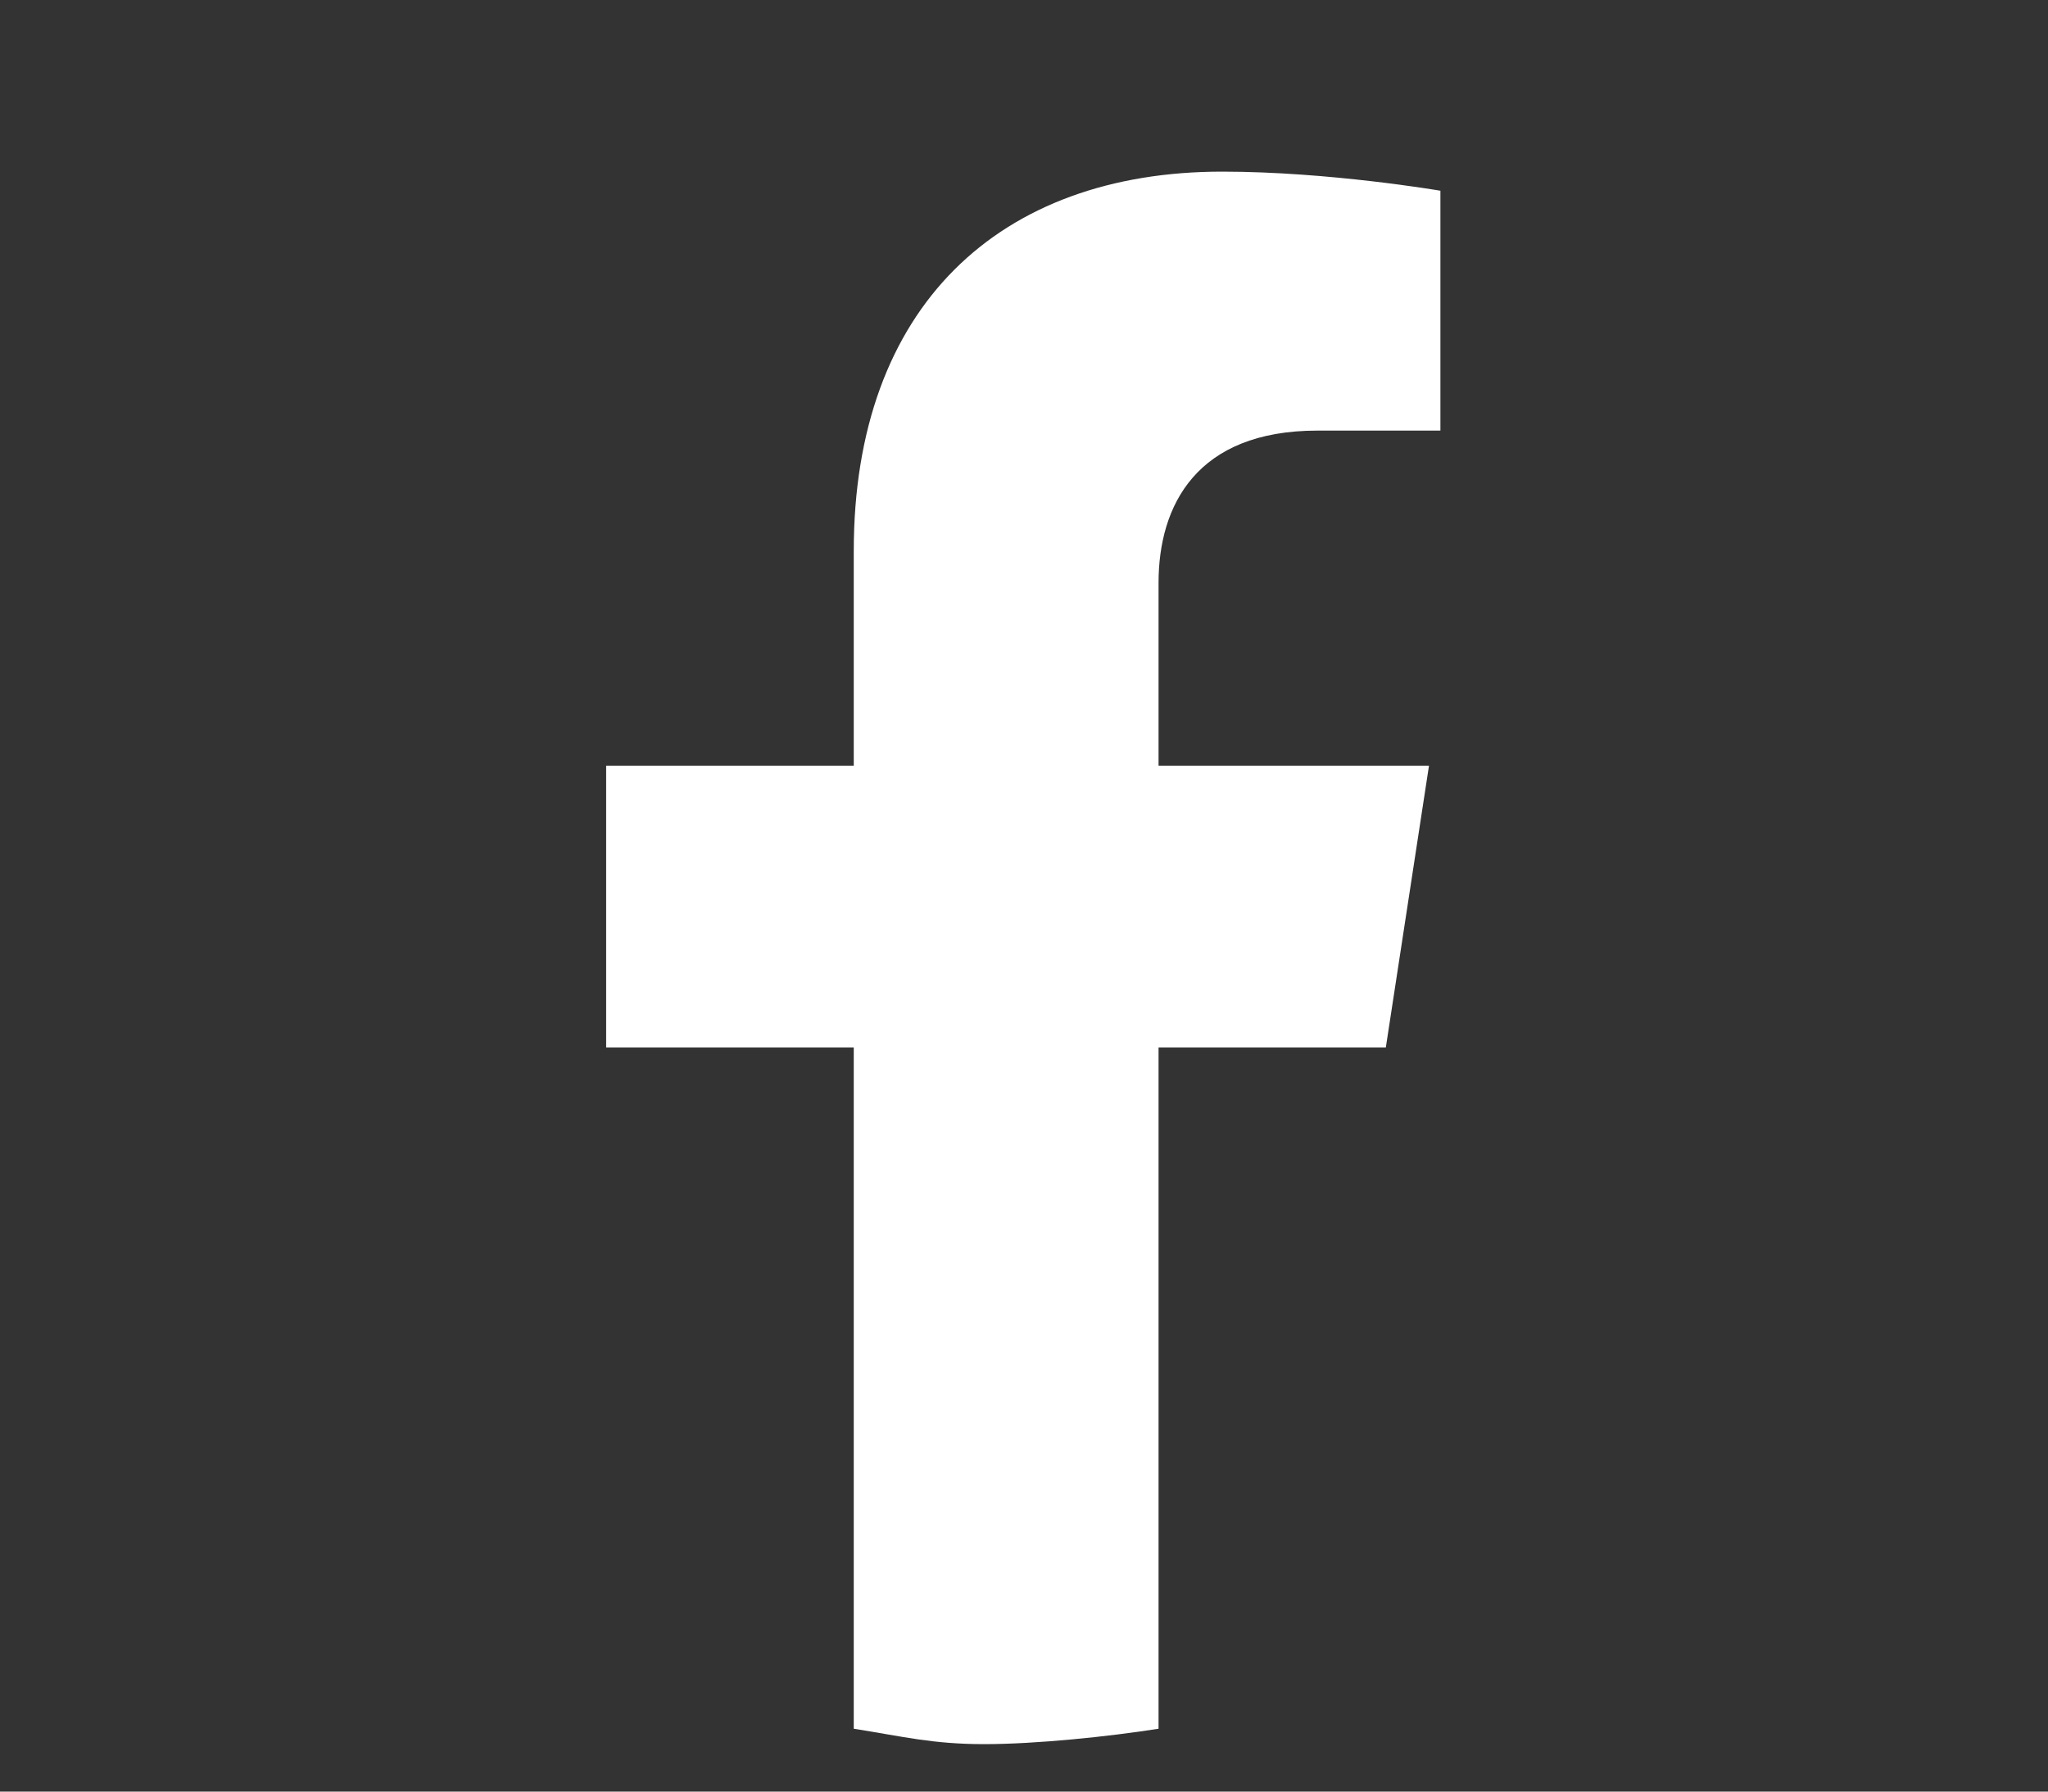 <svg width="40" height="35" viewBox="0 0 40 35" fill="none" xmlns="http://www.w3.org/2000/svg">
<rect x="0" y="0" width="40" height="35" fill="#333333" stroke="none"/>
<g id="641b19e31ef71181e42cfbc7_Group%201000002812.svg" clip-path="url(#clip0_12_13561)">
<path id="Vector_2" d="M27.067 20.463L27.91 14.958H22.628V11.386C22.628 9.879 23.365 8.412 25.732 8.412H28.133V3.726C28.133 3.726 25.955 3.353 23.87 3.353C19.519 3.353 16.675 5.989 16.675 10.763V14.958H11.839V20.463H16.675V33.772C17.646 33.925 18.211 34.073 19.224 34.073C20.237 34.073 21.658 33.925 22.628 33.772V20.463H27.067Z" fill="white"/>
</g>
<defs>
<clipPath id="clip0_12_13561">
<rect width="40" height="40" fill="white" transform="translate(0 -5)"/>
</clipPath>
</defs>
</svg>
